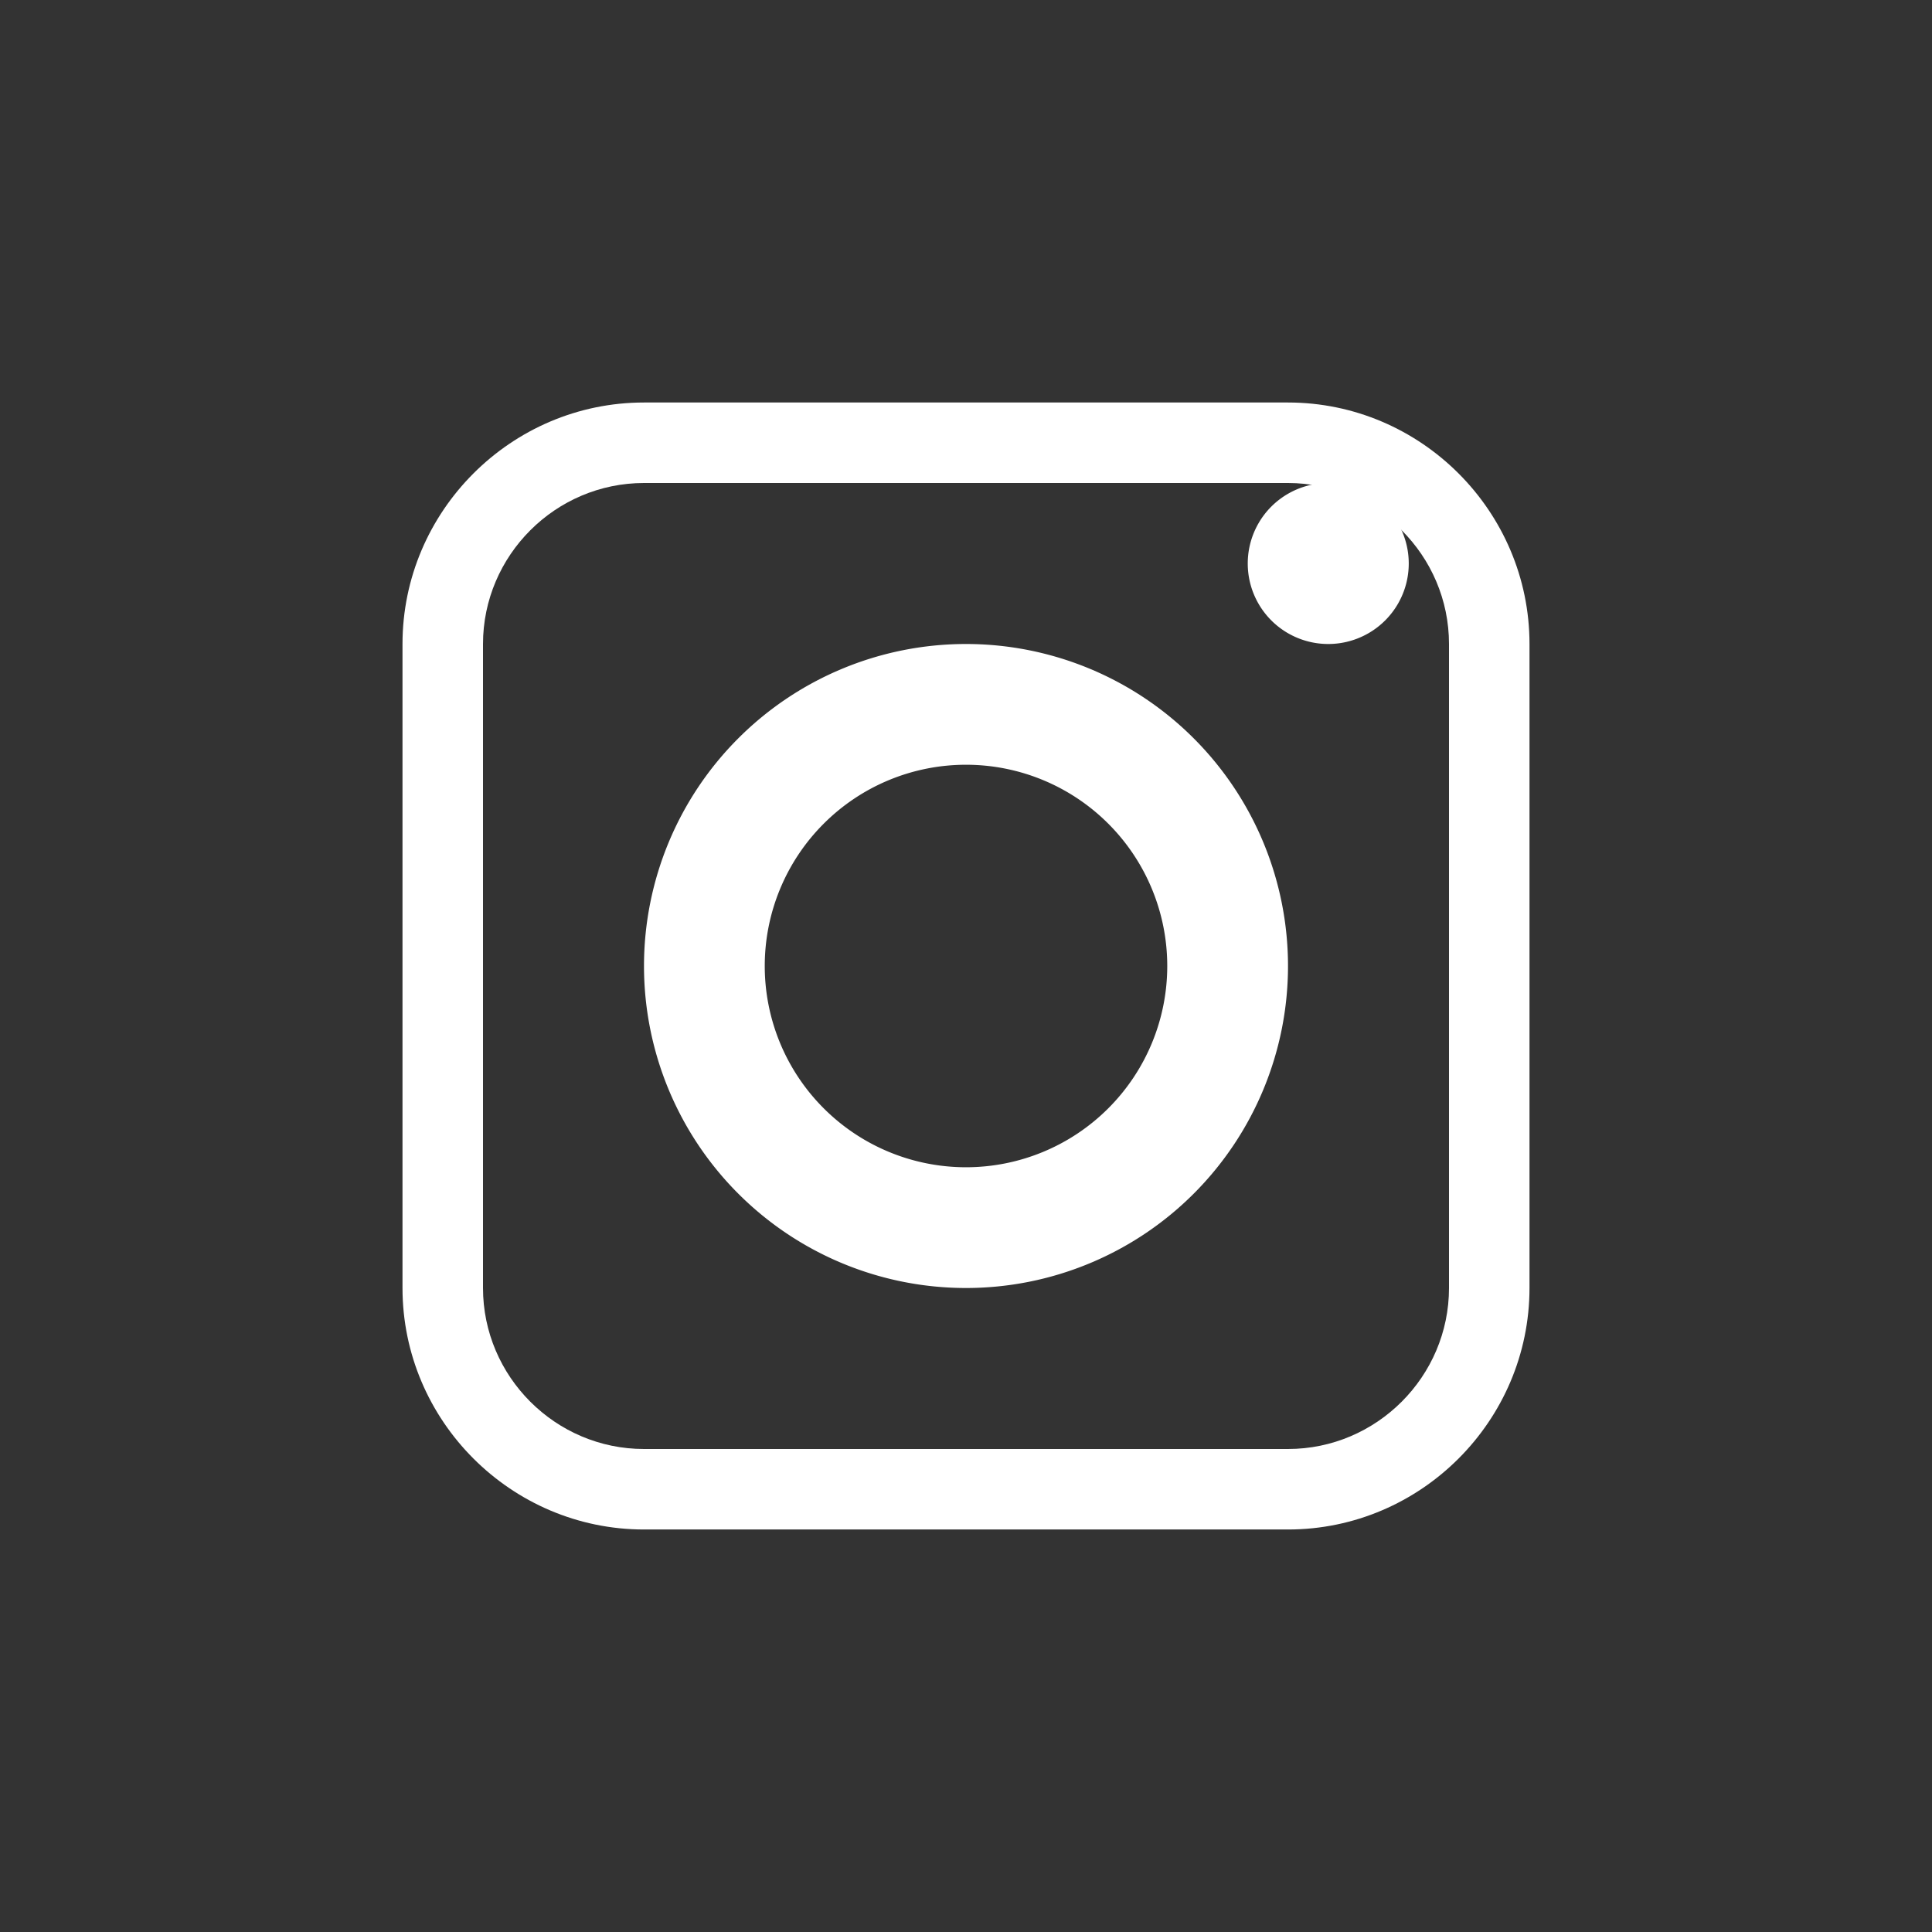 <svg width="48" height="48" viewBox="0 0 48 48" fill="none" xmlns="http://www.w3.org/2000/svg">
<rect x="0" y="0" width="48" height="48" fill="#333333" stroke="none"/>
<rect width="48" height="48" rx="10" fill="transparent"/>
<path fill="white" d="M24 16a8 8 0 100 16 8 8 0 000-16zm0 13a5 5 0 110-10 5 5 0 010 10zm9-13a2 2 0 100-4 2 2 0 000 4z"/>
<path fill="white" d="M32 10H16c-3.3 0-6 2.7-6 6v16c0 3.3 2.7 6 6 6h16c3.3 0 6-2.7 6-6V16c0-3.3-2.7-6-6-6zm4 22c0 2.2-1.8 4-4 4H16c-2.2 0-4-1.8-4-4V16c0-2.2 1.8-4 4-4h16c2.2 0 4 1.8 4 4v16z"/>
</svg>
